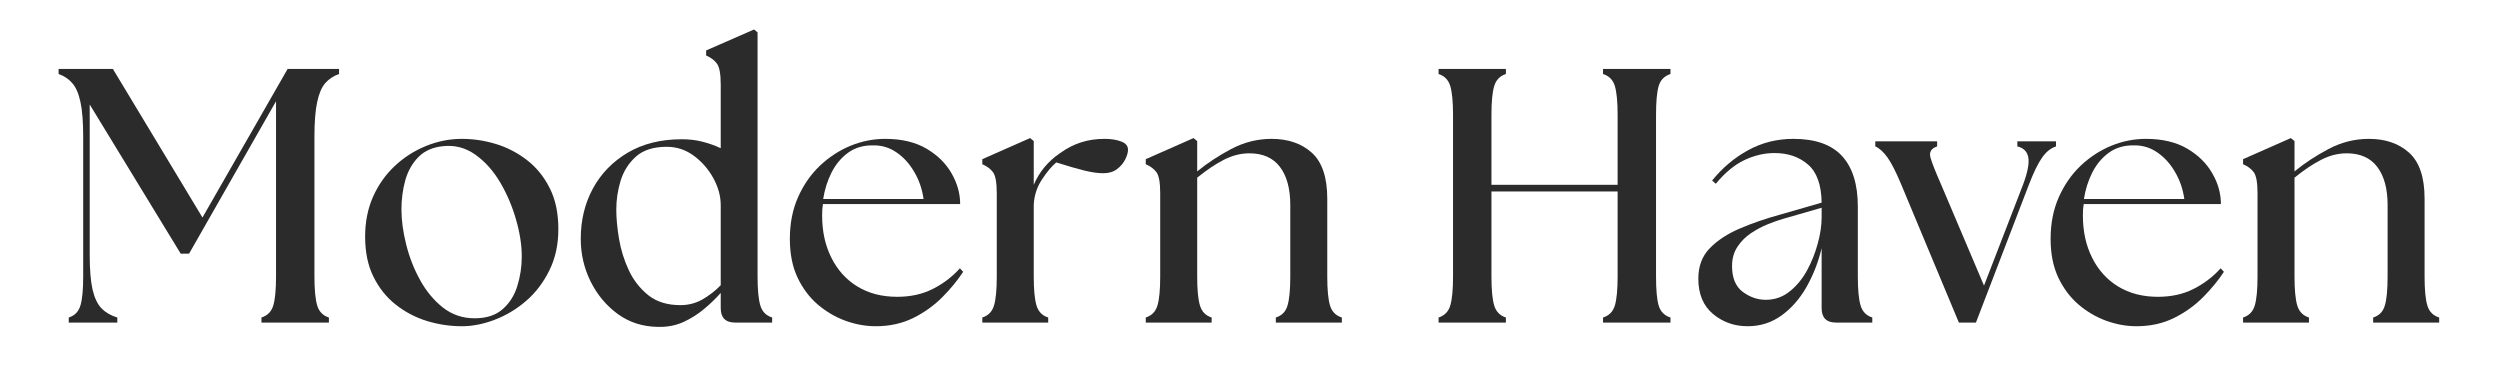 <svg version="1.0" preserveAspectRatio="xMidYMid meet" height="60" viewBox="0 0 300 45" zoomAndPan="magnify" width="400" xmlns:xlink="http://www.w3.org/1999/xlink" xmlns="http://www.w3.org/2000/svg"><defs><g></g><clipPath id="ad8682afaa"><rect height="43" y="0" width="289" x="0"></rect></clipPath></defs><g transform="matrix(1, 0, 0, 1, 5, 2)"><g clip-path="url(#ad8682afaa)"><g fill-opacity="1" fill="#2b2b2b"><g transform="translate(1.421, 36.71)"><g><path d="M 1.828 0 L 1.828 -0.609 C 2.547 -0.836 3.016 -1.32 3.234 -2.062 C 3.453 -2.801 3.562 -3.953 3.562 -5.516 L 3.562 -22.312 C 3.562 -24.07 3.453 -25.457 3.234 -26.469 C 3.016 -27.488 2.688 -28.242 2.25 -28.734 C 1.82 -29.234 1.273 -29.598 0.609 -29.828 L 0.609 -30.438 L 7.125 -30.438 L 17.875 -12.609 L 28.094 -30.438 L 34.266 -30.438 L 34.266 -29.828 C 33.598 -29.598 33.047 -29.234 32.609 -28.734 C 32.18 -28.242 31.859 -27.488 31.641 -26.469 C 31.422 -25.457 31.312 -24.07 31.312 -22.312 L 31.312 -5.516 C 31.312 -3.953 31.422 -2.801 31.641 -2.062 C 31.859 -1.32 32.328 -0.836 33.047 -0.609 L 33.047 0 L 24.953 0 L 24.953 -0.609 C 25.68 -0.836 26.156 -1.32 26.375 -2.062 C 26.594 -2.801 26.703 -3.953 26.703 -5.516 L 26.703 -26.562 L 16.266 -8.266 L 15.266 -8.266 L 4.344 -26.172 L 4.344 -8.125 C 4.344 -6.363 4.457 -4.973 4.688 -3.953 C 4.926 -2.941 5.289 -2.188 5.781 -1.688 C 6.27 -1.195 6.895 -0.836 7.656 -0.609 L 7.656 0 Z M 1.828 0"></path></g></g></g><g fill-opacity="1" fill="#2b2b2b"><g transform="translate(37.471, 36.71)"><g><path d="M 12.953 0.438 C 11.535 0.438 10.141 0.227 8.766 -0.188 C 7.391 -0.613 6.141 -1.27 5.016 -2.156 C 3.898 -3.039 3.008 -4.156 2.344 -5.5 C 1.676 -6.844 1.344 -8.445 1.344 -10.312 C 1.344 -12.07 1.66 -13.672 2.297 -15.109 C 2.941 -16.547 3.812 -17.773 4.906 -18.797 C 6.008 -19.828 7.254 -20.625 8.641 -21.188 C 10.035 -21.758 11.473 -22.047 12.953 -22.047 C 14.316 -22.047 15.672 -21.844 17.016 -21.438 C 18.367 -21.031 19.617 -20.383 20.766 -19.5 C 21.91 -18.613 22.82 -17.488 23.5 -16.125 C 24.188 -14.77 24.531 -13.133 24.531 -11.219 C 24.531 -9.363 24.172 -7.711 23.453 -6.266 C 22.742 -4.816 21.816 -3.598 20.672 -2.609 C 19.523 -1.617 18.27 -0.863 16.906 -0.344 C 15.551 0.176 14.234 0.438 12.953 0.438 Z M 5.703 -13.562 C 5.703 -12.289 5.891 -10.898 6.266 -9.391 C 6.641 -7.879 7.195 -6.453 7.938 -5.109 C 8.676 -3.766 9.594 -2.66 10.688 -1.797 C 11.789 -0.941 13.055 -0.516 14.484 -0.516 C 15.898 -0.516 17.02 -0.879 17.844 -1.609 C 18.676 -2.336 19.266 -3.266 19.609 -4.391 C 19.961 -5.523 20.141 -6.703 20.141 -7.922 C 20.141 -9.305 19.91 -10.785 19.453 -12.359 C 19.004 -13.941 18.367 -15.43 17.547 -16.828 C 16.723 -18.223 15.727 -19.332 14.562 -20.156 C 13.406 -20.977 12.129 -21.316 10.734 -21.172 C 9.492 -21.055 8.504 -20.629 7.766 -19.891 C 7.023 -19.148 6.492 -18.223 6.172 -17.109 C 5.859 -15.992 5.703 -14.812 5.703 -13.562 Z M 5.703 -13.562"></path></g></g></g><g fill-opacity="1" fill="#2b2b2b"><g transform="translate(63.346, 36.71)"><g><path d="M 10.609 0.516 C 8.785 0.492 7.176 -0.02 5.781 -1.031 C 4.395 -2.051 3.305 -3.359 2.516 -4.953 C 1.734 -6.547 1.344 -8.242 1.344 -10.047 C 1.344 -12.273 1.828 -14.285 2.797 -16.078 C 3.773 -17.879 5.172 -19.316 6.984 -20.391 C 8.797 -21.461 10.961 -22 13.484 -22 C 14.41 -22 15.254 -21.895 16.016 -21.688 C 16.785 -21.488 17.492 -21.234 18.141 -20.922 L 18.141 -28.562 C 18.141 -29.844 17.984 -30.688 17.672 -31.094 C 17.367 -31.5 16.941 -31.816 16.391 -32.047 L 16.391 -32.656 L 22.141 -35.172 L 22.562 -34.828 L 22.562 -5.516 C 22.562 -3.953 22.672 -2.801 22.891 -2.062 C 23.109 -1.32 23.582 -0.836 24.312 -0.609 L 24.312 0 L 19.875 0 C 18.719 0 18.141 -0.578 18.141 -1.734 L 18.141 -3.562 C 17.586 -2.926 16.93 -2.289 16.172 -1.656 C 15.422 -1.02 14.582 -0.488 13.656 -0.062 C 12.727 0.352 11.711 0.547 10.609 0.516 Z M 5.609 -13.562 C 5.609 -12.52 5.719 -11.348 5.938 -10.047 C 6.156 -8.742 6.547 -7.488 7.109 -6.281 C 7.672 -5.082 8.453 -4.082 9.453 -3.281 C 10.453 -2.488 11.738 -2.094 13.312 -2.094 C 14.258 -2.094 15.141 -2.32 15.953 -2.781 C 16.766 -3.25 17.492 -3.816 18.141 -4.484 L 18.141 -14.094 C 18.141 -15.164 17.848 -16.238 17.266 -17.312 C 16.68 -18.383 15.906 -19.281 14.938 -20 C 13.969 -20.727 12.875 -21.094 11.656 -21.094 C 10.062 -21.094 8.828 -20.695 7.953 -19.906 C 7.086 -19.125 6.477 -18.16 6.125 -17.016 C 5.781 -15.879 5.609 -14.727 5.609 -13.562 Z M 5.609 -13.562"></path></g></g></g><g fill-opacity="1" fill="#2b2b2b"><g transform="translate(88.438, 36.71)"><g><path d="M 11.656 0.438 C 10.438 0.438 9.223 0.219 8.016 -0.219 C 6.816 -0.656 5.707 -1.305 4.688 -2.172 C 3.676 -3.047 2.863 -4.133 2.25 -5.438 C 1.645 -6.738 1.344 -8.273 1.344 -10.047 C 1.344 -11.898 1.672 -13.566 2.328 -15.047 C 2.984 -16.523 3.859 -17.785 4.953 -18.828 C 6.055 -19.867 7.281 -20.664 8.625 -21.219 C 9.977 -21.77 11.363 -22.047 12.781 -22.047 C 14.75 -22.047 16.398 -21.656 17.734 -20.875 C 19.066 -20.094 20.07 -19.102 20.75 -17.906 C 21.438 -16.719 21.781 -15.488 21.781 -14.219 L 5.312 -14.219 C 5.281 -13.988 5.254 -13.754 5.234 -13.516 C 5.223 -13.285 5.219 -13.055 5.219 -12.828 C 5.219 -10.941 5.586 -9.258 6.328 -7.781 C 7.066 -6.301 8.109 -5.148 9.453 -4.328 C 10.805 -3.504 12.395 -3.094 14.219 -3.094 C 15.844 -3.094 17.273 -3.41 18.516 -4.047 C 19.766 -4.68 20.844 -5.504 21.75 -6.516 L 22.141 -6.094 C 21.473 -5.07 20.645 -4.062 19.656 -3.062 C 18.664 -2.062 17.504 -1.227 16.172 -0.562 C 14.836 0.102 13.332 0.438 11.656 0.438 Z M 5.344 -14.828 L 17.391 -14.828 C 17.223 -16.016 16.852 -17.094 16.281 -18.062 C 15.719 -19.039 15.02 -19.816 14.188 -20.391 C 13.363 -20.973 12.445 -21.266 11.438 -21.266 C 10.219 -21.297 9.188 -21.004 8.344 -20.391 C 7.508 -19.785 6.844 -18.988 6.344 -18 C 5.852 -17.02 5.52 -15.961 5.344 -14.828 Z M 5.344 -14.828"></path></g></g></g><g fill-opacity="1" fill="#2b2b2b"><g transform="translate(111.659, 36.71)"><g><path d="M 1.219 0 L 1.219 -0.609 C 1.938 -0.836 2.406 -1.32 2.625 -2.062 C 2.844 -2.801 2.953 -3.953 2.953 -5.516 L 2.953 -15.531 C 2.953 -16.801 2.801 -17.641 2.5 -18.047 C 2.195 -18.453 1.77 -18.77 1.219 -19 L 1.219 -19.609 L 6.953 -22.141 L 7.391 -21.781 L 7.391 -16.531 C 8.055 -18.094 9.113 -19.363 10.562 -20.344 C 11.375 -20.926 12.207 -21.352 13.062 -21.625 C 13.914 -21.906 14.867 -22.047 15.922 -22.047 C 16.672 -22.047 17.32 -21.941 17.875 -21.734 C 18.426 -21.535 18.703 -21.203 18.703 -20.734 C 18.703 -20.422 18.594 -20.039 18.375 -19.594 C 18.156 -19.145 17.828 -18.754 17.391 -18.422 C 16.953 -18.086 16.398 -17.922 15.734 -17.922 C 15.129 -17.922 14.383 -18.023 13.5 -18.234 C 12.613 -18.453 11.477 -18.781 10.094 -19.219 C 9.539 -18.758 8.969 -18.078 8.375 -17.172 C 7.781 -16.273 7.453 -15.273 7.391 -14.172 L 7.391 -5.516 C 7.391 -3.953 7.5 -2.801 7.719 -2.062 C 7.938 -1.32 8.406 -0.836 9.125 -0.609 L 9.125 0 Z M 1.219 0"></path></g></g></g><g fill-opacity="1" fill="#2b2b2b"><g transform="translate(131.272, 36.71)"><g><path d="M 1.219 0 L 1.219 -0.609 C 1.938 -0.836 2.406 -1.32 2.625 -2.062 C 2.844 -2.801 2.953 -3.953 2.953 -5.516 L 2.953 -15.531 C 2.953 -16.801 2.801 -17.641 2.5 -18.047 C 2.195 -18.453 1.77 -18.77 1.219 -19 L 1.219 -19.609 L 6.953 -22.141 L 7.391 -21.781 L 7.391 -18.141 C 8.578 -19.117 9.938 -20.016 11.469 -20.828 C 13.008 -21.641 14.625 -22.047 16.312 -22.047 C 18.312 -22.047 19.926 -21.488 21.156 -20.375 C 22.383 -19.258 23 -17.426 23 -14.875 L 23 -5.516 C 23 -3.953 23.109 -2.801 23.328 -2.062 C 23.547 -1.32 24.02 -0.836 24.75 -0.609 L 24.75 0 L 16.828 0 L 16.828 -0.609 C 17.555 -0.836 18.023 -1.32 18.234 -2.062 C 18.453 -2.801 18.562 -3.953 18.562 -5.516 L 18.562 -14.094 C 18.562 -16.062 18.148 -17.586 17.328 -18.672 C 16.504 -19.766 15.281 -20.312 13.656 -20.312 C 12.633 -20.312 11.629 -20.062 10.641 -19.562 C 9.66 -19.07 8.578 -18.348 7.391 -17.391 L 7.391 -5.516 C 7.391 -3.953 7.5 -2.801 7.719 -2.062 C 7.938 -1.32 8.406 -0.836 9.125 -0.609 L 9.125 0 Z M 1.219 0"></path></g></g></g><g fill-opacity="1" fill="#2b2b2b"><g transform="translate(156.886, 36.71)"><g></g></g></g><g fill-opacity="1" fill="#2b2b2b"><g transform="translate(165.583, 36.71)"><g><path d="M 2.047 0 L 2.047 -0.609 C 2.766 -0.836 3.234 -1.32 3.453 -2.062 C 3.672 -2.801 3.781 -3.953 3.781 -5.516 L 3.781 -24.922 C 3.781 -26.484 3.672 -27.633 3.453 -28.375 C 3.234 -29.113 2.766 -29.598 2.047 -29.828 L 2.047 -30.438 L 10.125 -30.438 L 10.125 -29.828 C 9.406 -29.598 8.938 -29.113 8.719 -28.375 C 8.5 -27.633 8.391 -26.484 8.391 -24.922 L 8.391 -16.531 L 23.531 -16.531 L 23.531 -24.922 C 23.531 -26.484 23.422 -27.633 23.203 -28.375 C 22.984 -29.113 22.508 -29.598 21.781 -29.828 L 21.781 -30.438 L 29.875 -30.438 L 29.875 -29.828 C 29.145 -29.598 28.672 -29.113 28.453 -28.375 C 28.242 -27.633 28.141 -26.484 28.141 -24.922 L 28.141 -5.516 C 28.141 -3.953 28.242 -2.801 28.453 -2.062 C 28.672 -1.32 29.145 -0.836 29.875 -0.609 L 29.875 0 L 21.781 0 L 21.781 -0.609 C 22.508 -0.836 22.984 -1.32 23.203 -2.062 C 23.422 -2.801 23.531 -3.953 23.531 -5.516 L 23.531 -15.734 L 8.391 -15.734 L 8.391 -5.516 C 8.391 -3.953 8.5 -2.801 8.719 -2.062 C 8.938 -1.32 9.406 -0.836 10.125 -0.609 L 10.125 0 Z M 2.047 0"></path></g></g></g><g fill-opacity="1" fill="#2b2b2b"><g transform="translate(197.502, 36.71)"><g><path d="M 17.828 0 C 16.672 0 16.094 -0.578 16.094 -1.734 L 16.094 -8.922 C 15.688 -7.234 15.078 -5.676 14.266 -4.25 C 13.453 -2.832 12.453 -1.695 11.266 -0.844 C 10.078 0.008 8.727 0.438 7.219 0.438 C 5.625 0.438 4.238 -0.051 3.062 -1.031 C 1.883 -2.02 1.297 -3.43 1.297 -5.266 C 1.297 -6.766 1.754 -7.984 2.672 -8.922 C 3.586 -9.867 4.797 -10.66 6.297 -11.297 C 7.805 -11.941 9.461 -12.508 11.266 -13 L 16.094 -14.391 C 16.062 -16.535 15.516 -18.062 14.453 -18.969 C 13.398 -19.883 12.062 -20.344 10.438 -20.344 C 9.219 -20.344 8.016 -20.062 6.828 -19.5 C 5.641 -18.938 4.492 -17.988 3.391 -16.656 L 2.953 -17.047 C 4.172 -18.555 5.602 -19.766 7.25 -20.672 C 8.906 -21.586 10.723 -22.047 12.703 -22.047 C 15.336 -22.047 17.285 -21.359 18.547 -19.984 C 19.805 -18.609 20.438 -16.586 20.438 -13.922 L 20.438 -5.516 C 20.438 -3.953 20.547 -2.801 20.766 -2.062 C 20.984 -1.32 21.453 -0.836 22.172 -0.609 L 22.172 0 Z M 5.344 -6.781 C 5.344 -5.363 5.77 -4.332 6.625 -3.688 C 7.488 -3.051 8.41 -2.734 9.391 -2.734 C 10.461 -2.734 11.41 -3.062 12.234 -3.719 C 13.066 -4.375 13.766 -5.211 14.328 -6.234 C 14.891 -7.266 15.32 -8.344 15.625 -9.469 C 15.938 -10.602 16.094 -11.664 16.094 -12.656 L 16.094 -13.781 L 11.438 -12.438 C 10.914 -12.289 10.312 -12.078 9.625 -11.797 C 8.945 -11.523 8.281 -11.172 7.625 -10.734 C 6.977 -10.305 6.438 -9.766 6 -9.109 C 5.562 -8.453 5.344 -7.676 5.344 -6.781 Z M 5.344 -6.781"></path></g></g></g><g fill-opacity="1" fill="#2b2b2b"><g transform="translate(220.55, 36.71)"><g><path d="M 2.562 -16.656 C 1.957 -18.102 1.414 -19.16 0.938 -19.828 C 0.457 -20.492 -0.023 -20.93 -0.516 -21.141 L -0.516 -21.75 L 6.906 -21.75 L 6.906 -21.141 C 6.188 -20.898 5.922 -20.453 6.109 -19.797 C 6.297 -19.148 6.707 -18.102 7.344 -16.656 L 12.531 -4.438 L 17.219 -16.562 C 17.77 -18.039 17.977 -19.129 17.844 -19.828 C 17.719 -20.523 17.281 -20.961 16.531 -21.141 L 16.531 -21.75 L 21.172 -21.75 L 21.172 -21.141 C 20.535 -20.93 19.977 -20.484 19.5 -19.797 C 19.02 -19.117 18.492 -18.039 17.922 -16.562 L 11.562 0 L 9.516 0 Z M 2.562 -16.656"></path></g></g></g><g fill-opacity="1" fill="#2b2b2b"><g transform="translate(239.728, 36.71)"><g><path d="M 11.656 0.438 C 10.438 0.438 9.223 0.219 8.016 -0.219 C 6.816 -0.656 5.707 -1.305 4.688 -2.172 C 3.676 -3.047 2.863 -4.133 2.25 -5.438 C 1.645 -6.738 1.344 -8.273 1.344 -10.047 C 1.344 -11.898 1.672 -13.566 2.328 -15.047 C 2.984 -16.523 3.859 -17.785 4.953 -18.828 C 6.055 -19.867 7.281 -20.664 8.625 -21.219 C 9.977 -21.77 11.363 -22.047 12.781 -22.047 C 14.75 -22.047 16.398 -21.656 17.734 -20.875 C 19.066 -20.094 20.07 -19.102 20.75 -17.906 C 21.438 -16.719 21.781 -15.488 21.781 -14.219 L 5.312 -14.219 C 5.281 -13.988 5.254 -13.754 5.234 -13.516 C 5.223 -13.285 5.219 -13.055 5.219 -12.828 C 5.219 -10.941 5.586 -9.258 6.328 -7.781 C 7.066 -6.301 8.109 -5.148 9.453 -4.328 C 10.805 -3.504 12.395 -3.094 14.219 -3.094 C 15.844 -3.094 17.273 -3.41 18.516 -4.047 C 19.766 -4.68 20.844 -5.504 21.75 -6.516 L 22.141 -6.094 C 21.473 -5.07 20.645 -4.062 19.656 -3.062 C 18.664 -2.062 17.504 -1.227 16.172 -0.562 C 14.836 0.102 13.332 0.438 11.656 0.438 Z M 5.344 -14.828 L 17.391 -14.828 C 17.223 -16.016 16.852 -17.094 16.281 -18.062 C 15.719 -19.039 15.02 -19.816 14.188 -20.391 C 13.363 -20.973 12.445 -21.266 11.438 -21.266 C 10.219 -21.297 9.188 -21.004 8.344 -20.391 C 7.508 -19.785 6.844 -18.988 6.344 -18 C 5.852 -17.02 5.52 -15.961 5.344 -14.828 Z M 5.344 -14.828"></path></g></g></g><g fill-opacity="1" fill="#2b2b2b"><g transform="translate(262.95, 36.71)"><g><path d="M 1.219 0 L 1.219 -0.609 C 1.938 -0.836 2.406 -1.32 2.625 -2.062 C 2.844 -2.801 2.953 -3.953 2.953 -5.516 L 2.953 -15.531 C 2.953 -16.801 2.801 -17.641 2.5 -18.047 C 2.195 -18.453 1.77 -18.77 1.219 -19 L 1.219 -19.609 L 6.953 -22.141 L 7.391 -21.781 L 7.391 -18.141 C 8.578 -19.117 9.938 -20.016 11.469 -20.828 C 13.008 -21.641 14.625 -22.047 16.312 -22.047 C 18.312 -22.047 19.926 -21.488 21.156 -20.375 C 22.383 -19.258 23 -17.426 23 -14.875 L 23 -5.516 C 23 -3.953 23.109 -2.801 23.328 -2.062 C 23.547 -1.32 24.02 -0.836 24.75 -0.609 L 24.75 0 L 16.828 0 L 16.828 -0.609 C 17.555 -0.836 18.023 -1.32 18.234 -2.062 C 18.453 -2.801 18.562 -3.953 18.562 -5.516 L 18.562 -14.094 C 18.562 -16.062 18.148 -17.586 17.328 -18.672 C 16.504 -19.766 15.281 -20.312 13.656 -20.312 C 12.633 -20.312 11.629 -20.062 10.641 -19.562 C 9.66 -19.07 8.578 -18.348 7.391 -17.391 L 7.391 -5.516 C 7.391 -3.953 7.5 -2.801 7.719 -2.062 C 7.938 -1.32 8.406 -0.836 9.125 -0.609 L 9.125 0 Z M 1.219 0"></path></g></g></g></g></g></svg>